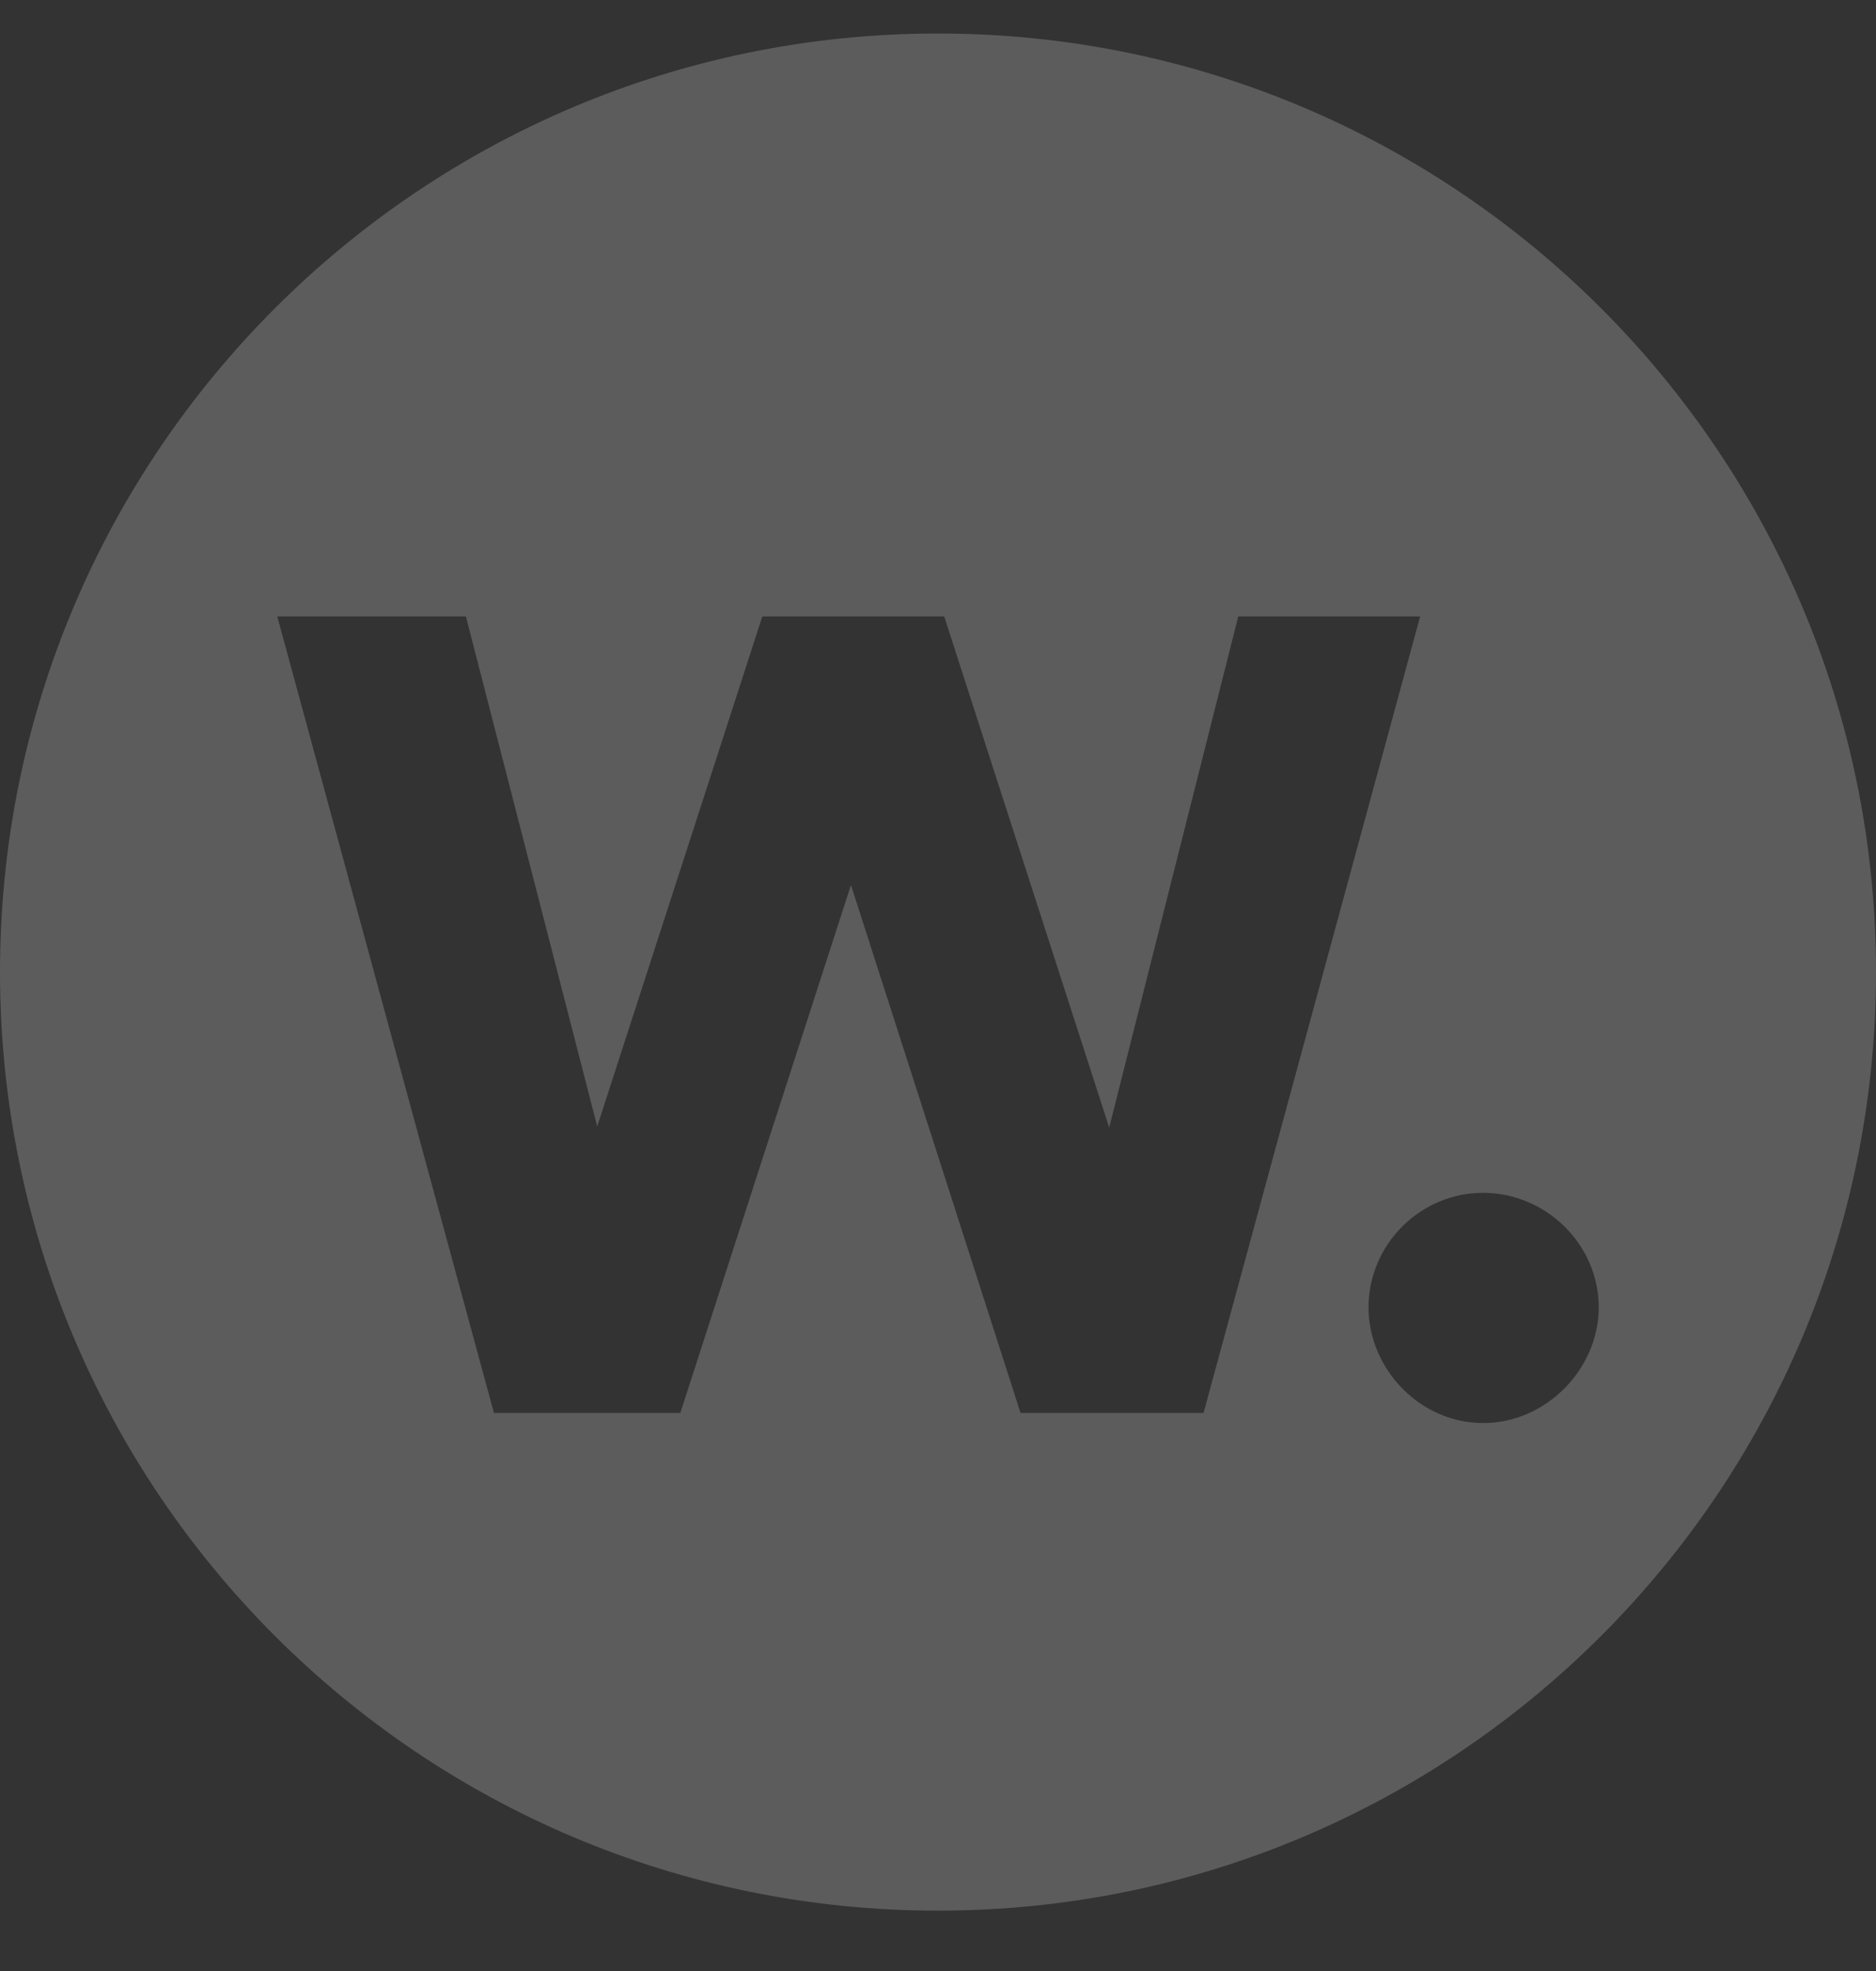 <svg width="20" height="21" viewBox="0 0 20 21" fill="none" xmlns="http://www.w3.org/2000/svg">
<rect x="0" y="0" width="20" height="21" fill="#333333" stroke="none"/>
<path fill-rule="evenodd" clip-rule="evenodd" d="M10 20.357C15.523 20.357 20 15.88 20 10.357C20 4.835 15.523 0.357 10 0.357C4.477 0.357 0 4.835 0 10.357C0 15.88 4.477 20.357 10 20.357ZM10.066 6.568L11.825 12.014L13.201 6.568H15.14L12.831 15.054H10.88L9.072 9.429L7.253 15.054H5.266L2.956 6.568H4.967L6.367 12.002L8.127 6.568H10.066ZM15.811 15.162C15.141 15.162 14.59 14.588 14.59 13.929C14.59 13.259 15.141 12.709 15.811 12.709C16.481 12.709 17.044 13.259 17.044 13.929C17.044 14.588 16.481 15.162 15.811 15.162Z" fill="white" fill-opacity="0.2"/>
</svg>
